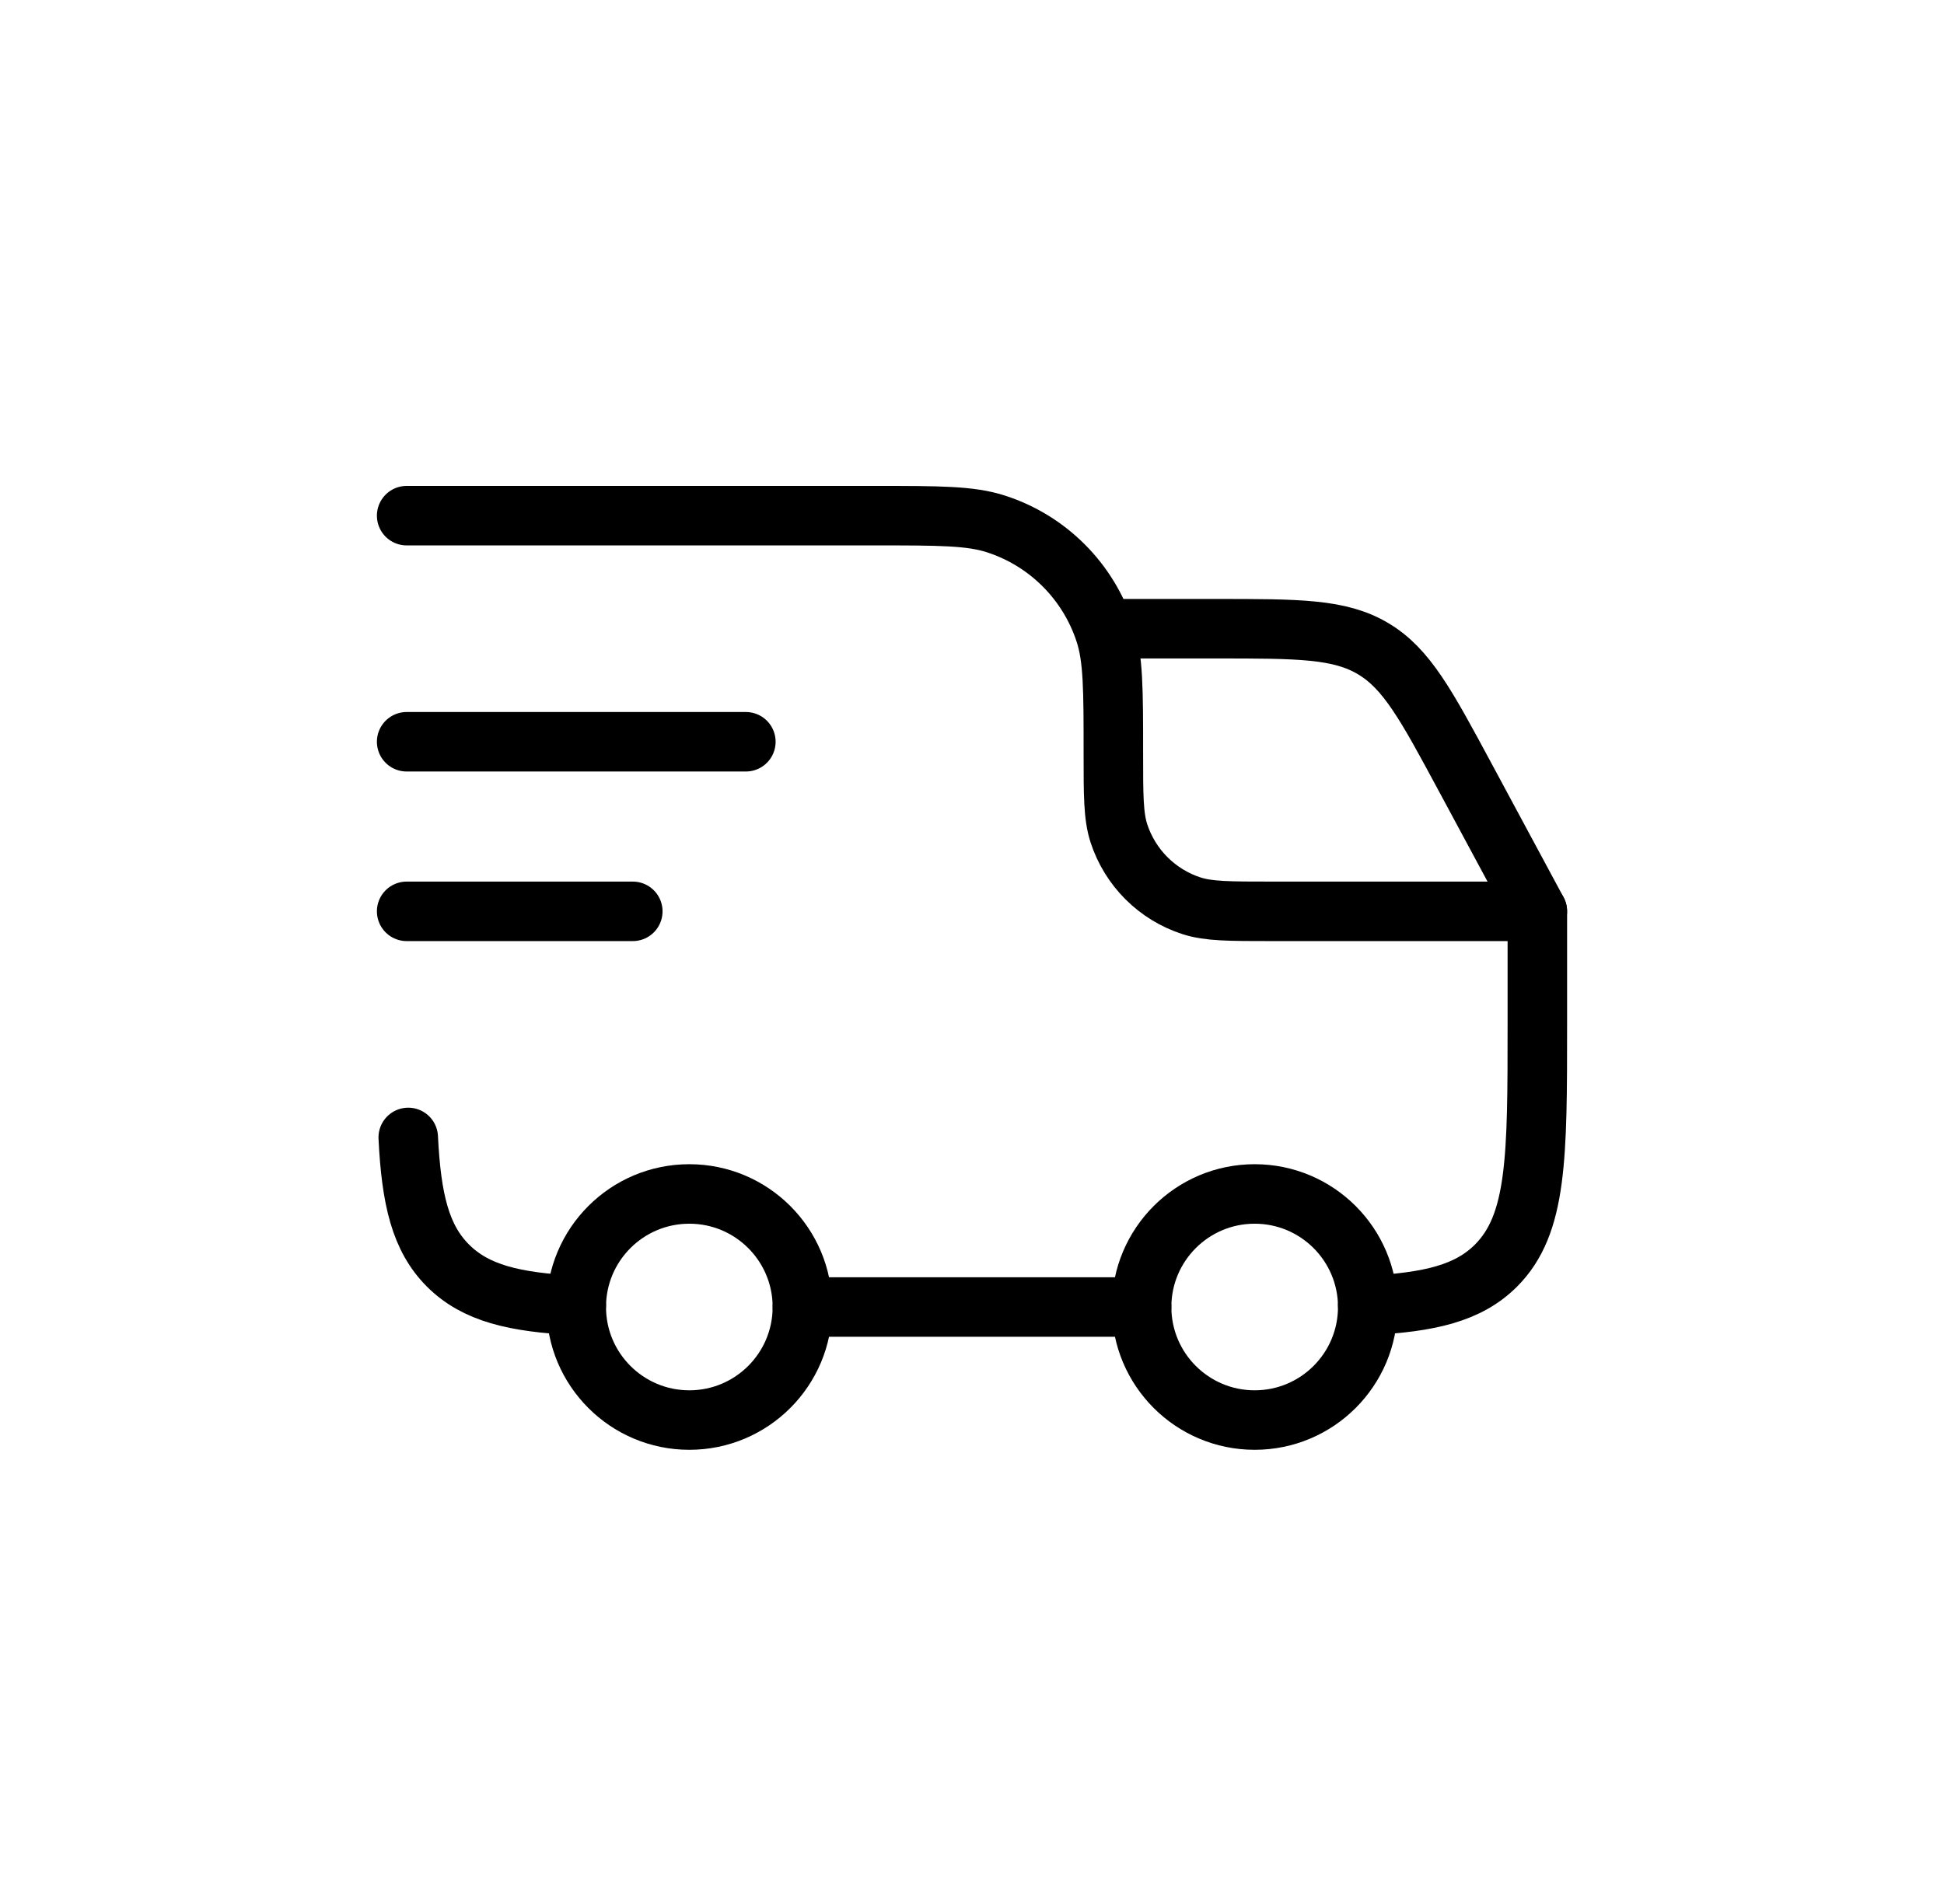 <svg xmlns="http://www.w3.org/2000/svg" fill="none" viewBox="0 0 49 48" height="48" width="49">
<path stroke-linejoin="round" stroke-linecap="round" stroke-width="1.5" stroke="black" d="M31.625 35.8C33.199 35.8 34.475 34.524 34.475 32.95C34.475 31.376 33.199 30.1 31.625 30.1C30.051 30.1 28.775 31.376 28.775 32.95C28.775 34.524 30.051 35.8 31.625 35.8Z"></path>
<path stroke-linejoin="round" stroke-linecap="round" stroke-width="1.5" stroke="black" d="M17.375 35.8C18.949 35.8 20.225 34.524 20.225 32.95C20.225 31.376 18.949 30.1 17.375 30.1C15.801 30.1 14.525 31.376 14.525 32.95C14.525 34.524 15.801 35.8 17.375 35.8Z"></path>
<path stroke-linejoin="round" stroke-linecap="round" stroke-width="1.5" stroke="black" d="M14.525 32.91C12.962 32.833 11.989 32.601 11.293 31.907C10.598 31.213 10.367 30.238 10.29 28.675M20.225 32.95H28.775M34.475 32.91C36.038 32.833 37.012 32.601 37.707 31.907C38.75 30.862 38.75 29.184 38.75 25.825V22.975H32.053C30.991 22.975 30.461 22.975 30.032 22.835C29.604 22.696 29.215 22.458 28.897 22.14C28.579 21.822 28.341 21.433 28.202 21.006C28.063 20.577 28.063 20.047 28.063 18.985C28.063 17.393 28.063 16.598 27.853 15.954C27.645 15.312 27.287 14.729 26.81 14.252C26.333 13.775 25.75 13.418 25.108 13.21C24.464 13 23.669 13 22.078 13H10.25M10.25 18.7H18.8M10.25 22.975H15.95"></path>
<path stroke-linejoin="round" stroke-linecap="round" stroke-width="1.5" stroke="black" d="M28.062 15.85H30.657C32.732 15.85 33.768 15.85 34.612 16.354C35.457 16.857 35.949 17.77 36.932 19.597L38.75 22.975"></path>
</svg>
